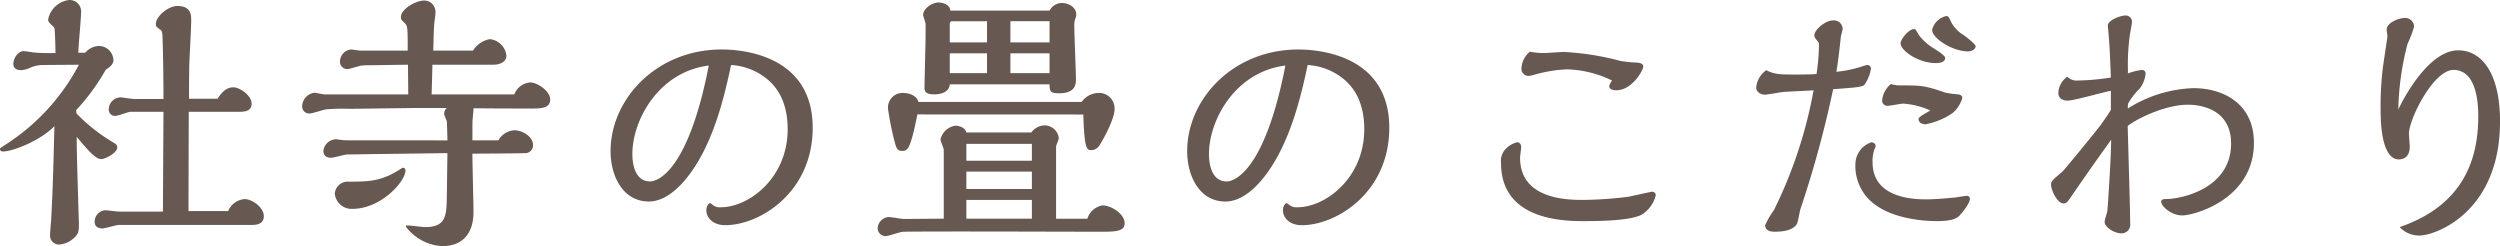<svg xmlns="http://www.w3.org/2000/svg" width="404.448" height="39.82" viewBox="0 0 404.448 39.82"><path d="M35.011,36.756l.044-16.06H43.2c.7,0,2.024,0,2.024-1.32,0-1.364-1.98-2.64-2.948-2.64-.66,0-1.584.264-2.552,1.848H35.1c0-1.056,0-3.3.044-5.544.044-1.144.308-6.116.308-7.128,0-.836,0-2.332-2.244-2.332-1.452,0-3.476,1.672-3.476,2.9,0,.4.044.44.7.924.352.264.352.4.4,1.892.088,2.6.132,6.644.132,9.328H26.211c-.352,0-1.936-.264-2.244-.264A1.96,1.96,0,0,0,22.119,20.3a.992.992,0,0,0,1.1,1.056c.4,0,2.068-.66,2.42-.66h5.324l-.088,16.148h-7.04c-.352,0-1.98-.22-2.288-.22a1.86,1.86,0,0,0-1.716,1.892c0,.968.968,1.056,1.232,1.056.44,0,2.288-.572,2.684-.572H45.263c.792,0,1.936-.132,1.936-1.408,0-1.408-1.848-2.772-3.124-2.772a3.144,3.144,0,0,0-2.64,1.936ZM16.839,20.432a34.186,34.186,0,0,0,4.8-6.556c1.012-.616,1.232-1.1,1.232-1.584a2.375,2.375,0,0,0-2.42-2.244,3.127,3.127,0,0,0-2.156,1.1h-1.1c0-1.012.44-5.544.44-6.468A1.864,1.864,0,0,0,15.7,2.612a3.939,3.939,0,0,0-3.388,3.124c0,.352.044.44.7,1.056a.833.833,0,0,1,.352.66c.044.44.132,2.86.132,3.74a33.861,33.861,0,0,1-3.52-.088c-.264-.044-1.408-.22-1.628-.22-.968,0-1.672,1.232-1.672,2.068,0,.66.484,1.012,1.232,1.012a3.966,3.966,0,0,0,1.408-.352,5.3,5.3,0,0,1,2.068-.484l5.9-.044A34.405,34.405,0,0,1,5.267,26.108c-.7.44-.748.484-.748.66,0,.22.22.352.484.352,1.672,0,6.16-1.848,8.316-4.092-.22,9.02-.308,10.956-.528,15.224-.044.4-.176,2.112-.176,2.464a1.431,1.431,0,0,0,1.5,1.452,3.9,3.9,0,0,0,2.508-1.188c.66-.66.66-1.056.66-2.288,0-.088-.352-11.044-.352-13.112v-.836c1.76,2.112,3.036,3.608,3.96,3.608.66,0,2.6-1.012,2.6-1.892,0-.4-.176-.528-.924-.968a27.789,27.789,0,0,1-5.676-4.532Zm64.108,4.884c0-2.772,0-3.08.044-3.52.088-1.056.132-1.188.132-1.672,3.08.044,6.292.044,9.372.044,1.452,0,3.036,0,3.036-1.452,0-1.364-2.068-2.772-3.256-2.772a3.006,3.006,0,0,0-2.552,1.936H74.347l.132-4.8h9.988c.616,0,1.98-.308,1.98-1.452a3,3,0,0,0-2.684-2.684A4.1,4.1,0,0,0,81.035,10.8H74.611c.088-3.124.088-3.476.176-4.532.044-.22.176-1.32.176-1.54A1.83,1.83,0,0,0,73.115,2.7c-1.32,0-3.74,1.364-3.74,2.684,0,.352.044.4.616.968.484.44.484.792.484,4.444h-7.7c-.22,0-1.232-.176-1.452-.176a1.98,1.98,0,0,0-1.8,1.848,1.187,1.187,0,0,0,1.188,1.32c.352,0,1.936-.528,2.332-.572a7.129,7.129,0,0,1,.968-.044c.924,0,5.5-.088,6.512-.088,0,.7.044,4.048.044,4.8H57.011c-.22,0-1.364-.264-1.628-.264a2.262,2.262,0,0,0-1.98,2.156,1.128,1.128,0,0,0,1.276,1.188c.4,0,2.2-.616,2.6-.66a30.159,30.159,0,0,1,3.608-.088c1.628,0,9.592-.132,11.4-.132h4.532a1.152,1.152,0,0,0-.44.968c0,.176.4,1.056.44,1.276,0,.044.088,2.684.088,2.992H62.027c-.4,0-1.76,0-2.068-.044-.132,0-.924-.132-1.1-.132a2.122,2.122,0,0,0-2.024,1.848c0,.836.528,1.144,1.276,1.144.352,0,2.068-.484,2.464-.528.22,0,5.236-.088,6.116-.088L76.9,27.384l-.088,6.644c-.044,3.388-.044,5.324-3.52,5.324-.4,0-2.332-.264-2.772-.264-.176,0-.352,0-.352.176a7.934,7.934,0,0,0,5.852,3.168c3.3,0,5.1-1.98,5.1-5.544,0-1.364-.176-7.92-.176-9.416,1.012,0,8.008-.044,8.4-.088a1.264,1.264,0,0,0,1.408-1.276c0-1.5-1.848-2.42-2.992-2.42a3.121,3.121,0,0,0-2.6,1.628ZM69.419,29.892C66.3,31.916,64.4,32,60.927,32a2.1,2.1,0,0,0-2.244,1.936,2.722,2.722,0,0,0,2.9,2.464c4.488,0,8.536-4.356,8.536-6.248a.425.425,0,0,0-.352-.4A.5.5,0,0,0,69.419,29.892Zm53.372-16.764a10.113,10.113,0,0,1,5.9,2.332c2.464,2.068,3.256,5.06,3.256,8.052,0,7.876-6.248,12.628-10.824,12.628a1.758,1.758,0,0,1-1.32-.4c-.22-.176-.352-.264-.44-.264-.132,0-.572.4-.572,1.144,0,1.144.968,2.42,3.08,2.42,5.544,0,14.124-5.28,14.124-15.752,0-11.88-11.616-12.672-14.7-12.672-10.648,0-18,8.1-18,16.456,0,4,1.98,8.14,6.2,8.14,2.64,0,4.84-2.288,5.808-3.432C119.843,26.46,121.735,18.1,122.791,13.128Zm-3.608.088c-3.256,16.764-8.1,18.744-9.5,18.744-2.772,0-2.86-3.652-2.86-4.4C106.819,22.016,111.087,14.228,119.183,13.216Zm55.132,3.036c0,1.144.132,1.452,1.54,1.452,2.728,0,2.728-1.584,2.728-2.244,0-1.232-.264-7.3-.264-8.668A2.793,2.793,0,0,1,178.5,5.6a2.086,2.086,0,0,0,.132-.7c0-1.056-1.188-1.8-2.288-1.8a2.229,2.229,0,0,0-2.024,1.232h-16.06c-.088-1.232-1.76-1.32-1.892-1.32-1.012,0-2.508.968-2.508,2.024,0,.176.4,1.232.4,1.452V8.156c0,1.364-.176,7.788-.176,8.536,0,.572,0,1.188,1.584,1.188,1.144,0,2.42-.4,2.508-1.628Zm0-6.776h-6.336V6.044h6.336Zm0,4.972h-6.336V11.236h6.336ZM164.2,9.476h-6.028v-2.9c0-.308.088-.528.352-.528H164.2Zm0,4.972h-6.028V11.236H164.2Zm15.576,6.688c.176,5.764.572,5.764,1.364,5.764a1.587,1.587,0,0,0,1.232-.748c.528-.792,2.464-4.224,2.464-5.9a2.51,2.51,0,0,0-2.728-2.6,3.43,3.43,0,0,0-2.6,1.452h-26.4c-.308-1.144-1.716-1.452-2.42-1.452a2.361,2.361,0,0,0-2.508,2.552,46.575,46.575,0,0,0,1.188,5.764c.22.792.484,1.056,1.1,1.056.88,0,1.32-.176,2.464-5.9ZM157.2,37.988c-.924,0-5.456.044-6.468.044-.352,0-2.068-.308-2.464-.308a1.912,1.912,0,0,0-1.76,1.892,1.276,1.276,0,0,0,1.364,1.188c.4,0,2.332-.7,2.772-.7,4.532-.088,26.708,0,31.724,0,2.508,0,4.092,0,4.092-1.364,0-1.584-2.244-2.9-3.564-2.9a3.091,3.091,0,0,0-2.464,2.156h-5.06V26.328c0-.22.44-1.144.44-1.364a2.332,2.332,0,0,0-2.376-2.068,2.778,2.778,0,0,0-2.068,1.144H160.851c-.22-.924-1.408-1.1-1.76-1.1a2.906,2.906,0,0,0-2.42,2.244c0,.264.528,1.408.528,1.672Zm14.256-9.372h-10.6V25.888h10.6Zm0,4.576h-10.6V30.376h10.6Zm0,4.8h-10.6V34.952h10.6Zm44.616-24.86a10.113,10.113,0,0,1,5.9,2.332c2.464,2.068,3.256,5.06,3.256,8.052,0,7.876-6.248,12.628-10.824,12.628a1.758,1.758,0,0,1-1.32-.4c-.22-.176-.352-.264-.44-.264-.132,0-.572.4-.572,1.144,0,1.144.968,2.42,3.08,2.42,5.544,0,14.124-5.28,14.124-15.752,0-11.88-11.616-12.672-14.7-12.672-10.648,0-18,8.1-18,16.456,0,4,1.98,8.14,6.2,8.14,2.64,0,4.84-2.288,5.808-3.432C213.123,26.46,215.015,18.1,216.071,13.128Zm-3.608.088c-3.256,16.764-8.1,18.744-9.5,18.744-2.772,0-2.86-3.652-2.86-4.4C200.1,22.016,204.367,14.228,212.463,13.216ZM272.391,34.16a.576.576,0,0,0-.572-.528c-.308,0-3.388.748-4.048.836a63.138,63.138,0,0,1-7.084.484c-2.376,0-10.252,0-10.252-6.82,0-.22.176-1.452.176-1.716,0-.44-.22-.792-.66-.792a3.871,3.871,0,0,0-1.98,1.232,2.77,2.77,0,0,0-.616,2.112c0,8.008,7.48,9.416,13.068,9.416,2.288,0,7.568,0,9.636-1.012A5.08,5.08,0,0,0,272.391,34.16Zm-7.084-18.524c-.352.572-.44.7-.44.968,0,.484.7.616,1.1.616,2.64,0,4.4-3.3,4.4-3.828,0-.572-.7-.616-1.056-.66a17.889,17.889,0,0,1-2.64-.264,44.029,44.029,0,0,0-9.152-1.452c-.44,0-2.728.176-3.212.176a11.72,11.72,0,0,1-2.288-.22,3.716,3.716,0,0,0-1.364,2.772,1.132,1.132,0,0,0,1.232,1.144c.264,0,1.584-.4,1.8-.44a22.729,22.729,0,0,1,4.268-.616A17.582,17.582,0,0,1,265.307,15.636ZM298.4,14.58c-.264.044-1.32.088-3.432.088-2.376,0-3.344,0-4.708-.7a3.9,3.9,0,0,0-1.628,2.816c0,.748.836,1.144,1.364,1.144.44,0,2.6-.4,3.08-.44.352-.044,4.356-.22,4.84-.264a72.878,72.878,0,0,1-6.424,19.4,13.343,13.343,0,0,0-1.408,2.42c0,1.056,1.232,1.056,1.584,1.056,1.276,0,2.948-.22,3.564-1.276.176-.308.44-2.068.572-2.42a173.009,173.009,0,0,0,5.28-19.36c3.432-.264,4.444-.308,5.016-.66a6.01,6.01,0,0,0,1.1-2.684.6.6,0,0,0-.66-.572,11.363,11.363,0,0,0-1.144.352,20,20,0,0,1-3.784.748c.308-1.936.484-3.476.7-5.544,0-.176.308-1.188.308-1.452a1.423,1.423,0,0,0-1.584-1.32c-1.188,0-2.992,1.5-2.992,2.42,0,.308.088.4.748,1.232A35.062,35.062,0,0,1,298.4,14.58Zm24.376,19.712c-.308,0-1.584.22-1.892.264-1.408.132-3.344.308-4.752.308-1.98,0-8.668-.176-8.668-5.984a5.464,5.464,0,0,1,.308-2.112,1.326,1.326,0,0,0,.176-.572c0-.44-.528-.572-.66-.572a3.764,3.764,0,0,0-2.6,3.388,7.764,7.764,0,0,0,1.936,5.588c3.08,3.432,9.152,3.784,11.264,3.784,2.244,0,3.036-.4,3.432-.7.484-.4,1.892-2.156,1.892-2.9A.48.48,0,0,0,322.771,34.292Zm-5.984-13.816c0,.088-1.892.968-1.892,1.364,0,.7.748.88,1.1.88a11.287,11.287,0,0,0,4.444-1.848,5.111,5.111,0,0,0,1.54-2.42c0-.4-.4-.528-.616-.572a16.612,16.612,0,0,1-2.068-.264c-3.476-1.188-3.916-1.188-7.568-1.188a5.161,5.161,0,0,1-1.32-.22A4.049,4.049,0,0,0,309,18.848a.863.863,0,0,0,.968.88c.352,0,2.068-.352,2.464-.352A12.955,12.955,0,0,1,316.787,20.476Zm2.42-8.492c0-.4-1.408-1.276-2.112-1.716a8.544,8.544,0,0,1-2.112-1.936c-.572-.968-.572-1.012-.836-1.012-.836,0-2.156,1.628-2.156,2.288,0,1.188,2.86,3.212,5.72,3.212C318.283,12.82,319.207,12.688,319.207,11.984Zm4.928-1.892c0-.308-1.5-1.5-1.936-1.8a5.37,5.37,0,0,1-1.98-2.024c-.484-1.012-.528-1.056-.836-1.056A2.983,2.983,0,0,0,317.1,7.452c0,1.364,3.3,3.476,5.808,3.476C323.607,10.928,324.135,10.532,324.135,10.092Zm24.64,9.328A10.233,10.233,0,0,1,350.623,17a4.6,4.6,0,0,0,1.012-2.508.572.572,0,0,0-.572-.572,9.588,9.588,0,0,0-2.288.572v-.528a34.475,34.475,0,0,1,.352-5.984c.044-.264.308-1.584.308-1.892a1.024,1.024,0,0,0-1.1-.968c-.748,0-2.816.748-2.816,1.628,0,.132.088.836.088,1.012.132,1.54.22,2.156.4,7.392a36.243,36.243,0,0,1-5.28.484,2.121,2.121,0,0,1-1.76-.616,3.32,3.32,0,0,0-1.452,2.64c0,.748.572,1.232,1.5,1.232,1.012,0,5.9-1.408,7-1.584v3.08c-.352.572-.748,1.188-1.54,2.288-1.056,1.452-6.028,7.436-6.248,7.656-1.716,1.452-1.892,1.628-1.892,2.156,0,.88,1.012,3.036,2.024,3.036.484,0,.7-.352.924-.66,3.124-4.532,4.18-6.028,6.776-9.636,0,2.684-.528,10.692-.616,11.528-.044.264-.44,1.452-.44,1.76,0,.836,1.54,1.848,2.728,1.848a1.411,1.411,0,0,0,1.408-1.628c0-2.244-.352-13.244-.4-15.752,1.628-1.276,6.2-3.432,9.724-3.432,1.364,0,7,.308,7,6.292,0,7.216-7.92,8.976-10.648,8.976-.132,0-.66,0-.66.4,0,.792,1.672,2.244,3.388,2.244,1.98,0,11.616-2.64,11.616-11.748,0-6.248-4.84-8.844-9.812-8.844a21.2,21.2,0,0,0-10.6,3.3Zm43.956,19.932a4.293,4.293,0,0,0,3.212,1.364c2.508,0,13.024-3.7,13.024-18.48,0-7.612-2.86-11.484-6.776-11.484-4.884,0-9.108,8.272-9.68,9.592a44.685,44.685,0,0,1,1.5-10.648,18.987,18.987,0,0,0,1.056-2.772,1.439,1.439,0,0,0-1.5-1.408c-.88,0-2.948.7-2.948,1.936,0,.132.132.836.132,1.012s-.66,4.444-.748,5.148a51.281,51.281,0,0,0-.352,7c0,3.124.484,7.788,2.948,7.788.616,0,1.76-.264,1.76-2.068,0-.308-.132-2.024-.132-2.068,0-2.376,3.96-10.34,7.216-10.34,4,0,4,6.2,4,7.568C405.447,30.86,400.915,36.536,392.731,39.352Z" transform="translate(-4.519 -2.612)" fill="#675952"/></svg>